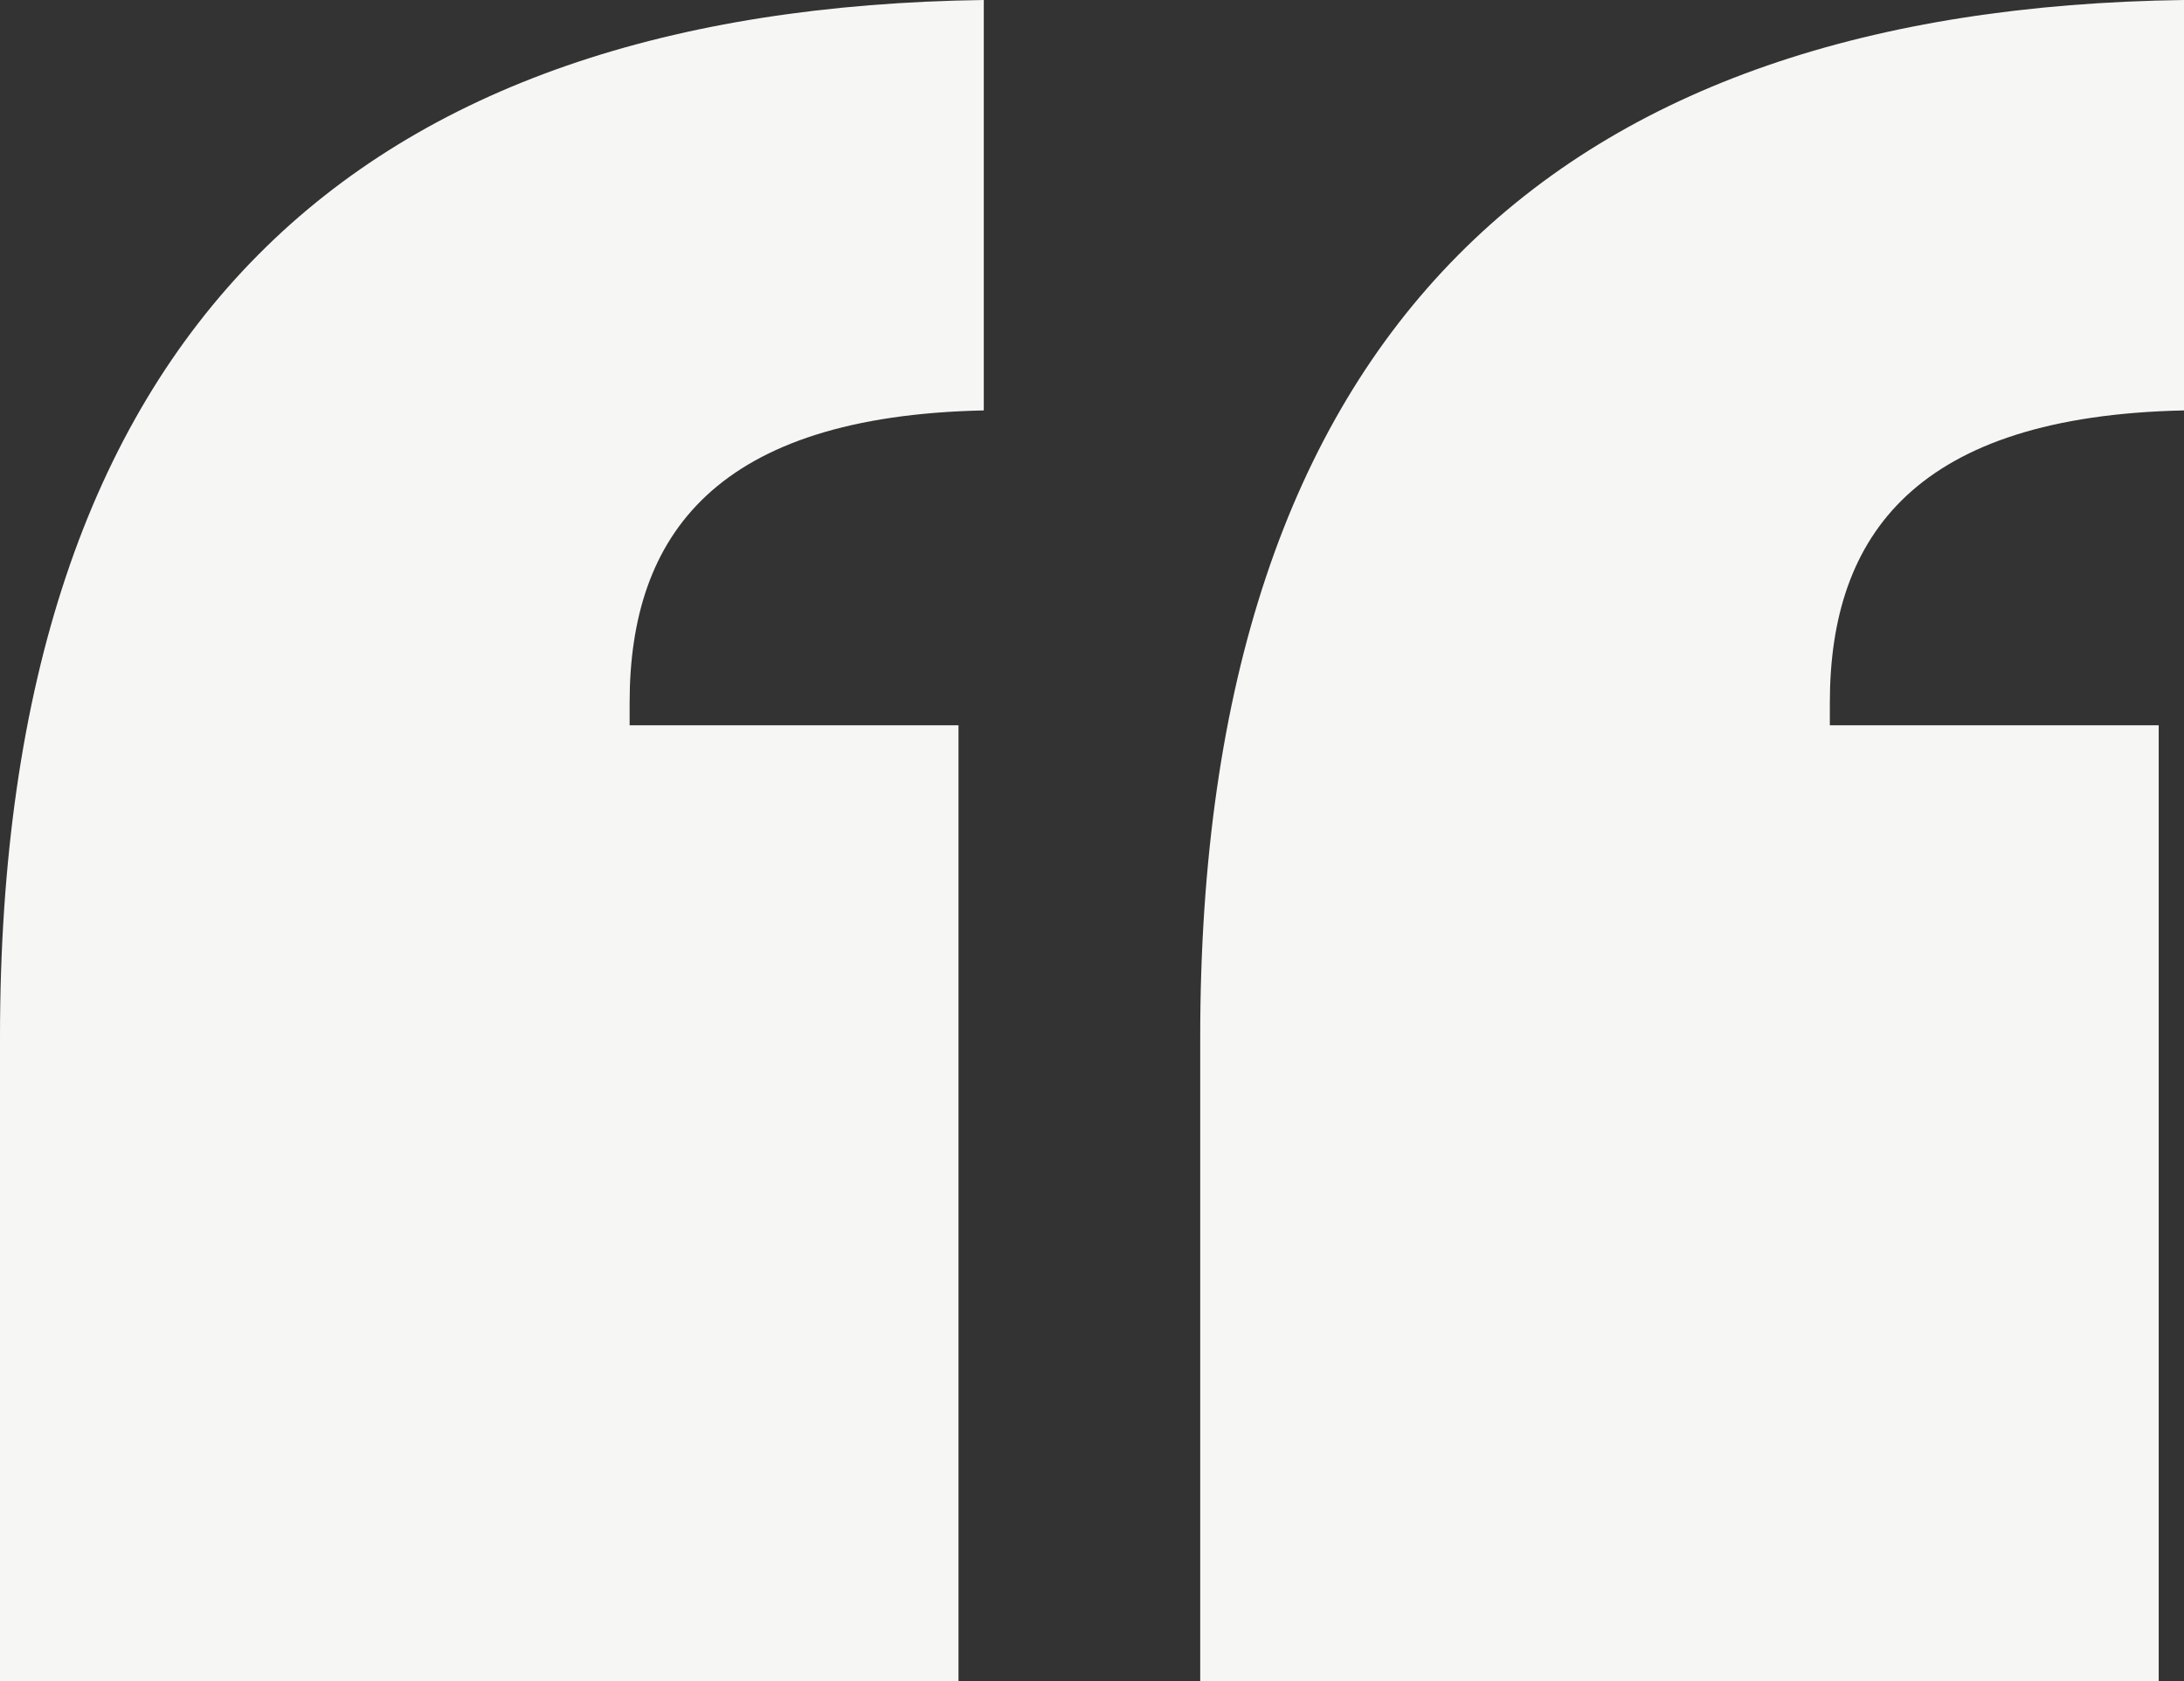 <?xml version="1.0" encoding="utf-8"?>
<!-- Generator: Adobe Illustrator 26.1.0, SVG Export Plug-In . SVG Version: 6.00 Build 0)  -->
<svg version="1.1" id="Layer_1" xmlns="http://www.w3.org/2000/svg" xmlns:xlink="http://www.w3.org/1999/xlink" x="0px" y="0px"
	 viewBox="0 0 77.7 59.8" style="enable-background:new 0 0 77.7 59.8;" xml:space="preserve">
<rect x="0" y="0" width="77.7" height="59.8" fill="#333333" stroke="none"/>
<style type="text/css">
	.st0{fill:#F6F7F5;}
</style>
<g id="a">
</g>
<g id="b">
	<g id="c">
		<g id="d" transform="translate(0 129)">
			<g>
				<path class="st0" d="M35-114.4c-9.5,0.2-12.6,4.4-12.6,10.4v0.8h11.7v34H0v-22.9c0-25.3,12.8-36.6,35-36.9V-114.4z M77.7-114.4
					c-9.5,0.2-12.6,4.4-12.6,10.4v0.8h11.7v34H42.7v-22.9c0-25.3,12.8-36.6,35-36.9V-114.4z"/>
			</g>
		</g>
	</g>
</g>
</svg>
